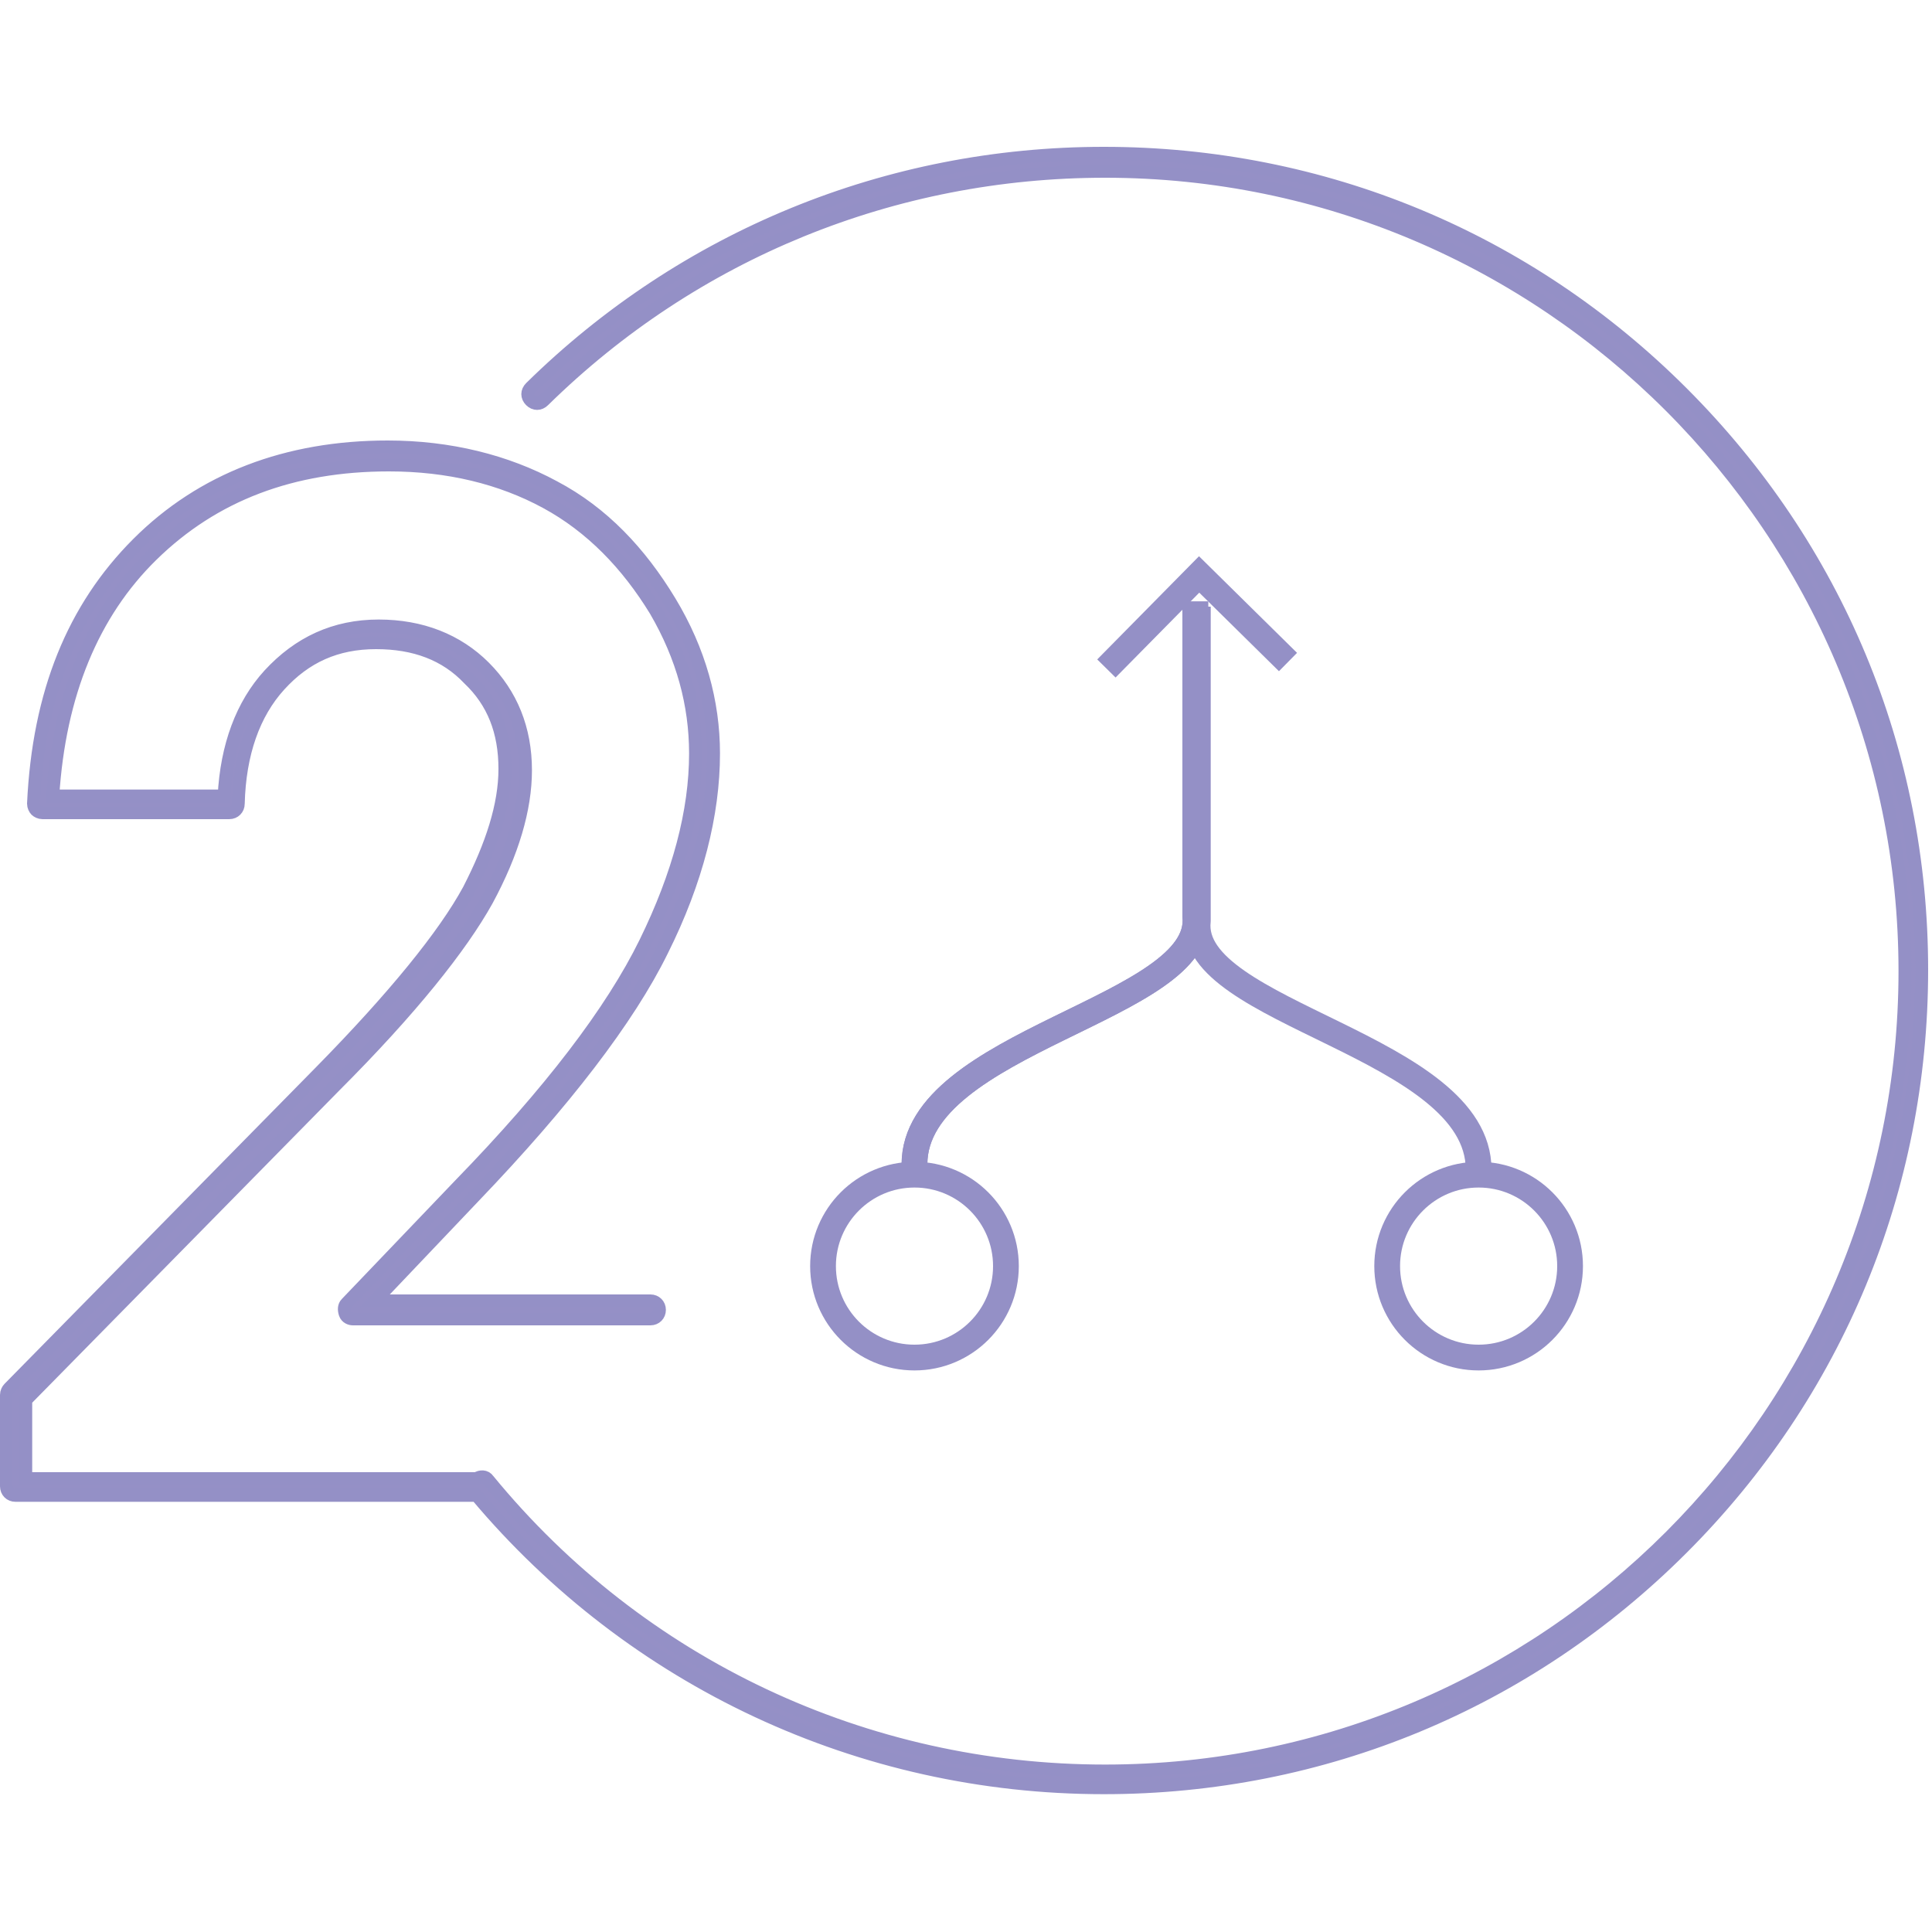 <?xml version="1.0" encoding="UTF-8"?>
<!-- Generator: Adobe Illustrator 27.8.1, SVG Export Plug-In . SVG Version: 6.00 Build 0)  -->
<svg xmlns="http://www.w3.org/2000/svg" xmlns:xlink="http://www.w3.org/1999/xlink" version="1.1" id="Layer_1" x="0px" y="0px" viewBox="0 0 150 150" style="enable-background:new 0 0 150 150;" xml:space="preserve">
<style type="text/css">
	.st0{fill:#9590C6;stroke:#9490C6;stroke-miterlimit:10;}
	.st1{fill:none;stroke:#9490C6;stroke-width:3;stroke-miterlimit:10;}
	.st2{fill:none;stroke:#9490C6;stroke-width:2;stroke-miterlimit:10;}
	.st3{fill:none;stroke:#9490C6;stroke-width:2;stroke-linejoin:round;stroke-miterlimit:10;}
</style>
<path class="st0" d="M130.6,30.5c-12-12-27.9-18.6-44.9-18.6c-16.8,0-32.6,6.5-44.5,18.2c-0.3,0.3-0.3,0.7,0,1s0.7,0.3,1,0  c11.7-11.5,27.2-17.8,43.6-17.8c34.2,0,62.1,27.9,62.1,62.1s-27.8,62.1-62.1,62.1c-18.6,0-36.1-8.2-47.9-22.6  c-0.2-0.3-0.6-0.3-0.9-0.1h-35v-6.1l24-24.4c5.9-5.9,9.8-10.8,11.8-14.4c2-3.7,3-7.1,3-10.1c0-3.2-1.1-5.9-3.2-8  c-2.1-2.1-4.9-3.2-8.2-3.2c-3.4,0-6.2,1.3-8.5,3.8c-2.1,2.3-3.3,5.5-3.5,9.4H4.1c0.5-7.9,3.1-14.2,7.7-18.7c4.8-4.7,10.9-7,18.4-7  c4.6,0,8.7,1,12.2,2.9c3.5,1.9,6.3,4.8,8.5,8.4C53,51,54,54.7,54,58.5c0,4.5-1.3,9.4-3.9,14.7c-2.6,5.3-7.4,11.6-14.4,18.8l-8.8,9.2  c-0.2,0.2-0.2,0.5-0.1,0.8s0.4,0.4,0.6,0.4h23.1c0.4,0,0.7-0.3,0.7-0.7c0-0.4-0.3-0.7-0.7-0.7H29.1l7.7-8.1c7-7.3,12-13.8,14.6-19.1  c2.7-5.4,4-10.6,4-15.3c0-4-1.1-8-3.4-11.8s-5.2-6.9-9-8.9c-3.7-2-8.1-3.1-12.9-3.1c-7.8,0-14.4,2.5-19.4,7.5S3,53.8,2.6,62.4  c0,0.2,0.1,0.4,0.2,0.5s0.3,0.2,0.5,0.2h14.5c0.4,0,0.7-0.3,0.7-0.7c0.1-3.9,1.2-7,3.2-9.2c2-2.2,4.4-3.3,7.5-3.3  c3,0,5.4,0.9,7.2,2.8c1.9,1.8,2.8,4.1,2.8,7c0,2.8-1,5.9-2.8,9.4c-1.9,3.5-5.8,8.3-11.5,14.1L0.7,107.8c-0.1,0.1-0.2,0.3-0.2,0.5  v7.1c0,0.4,0.3,0.7,0.7,0.7H37c12.1,14.4,29.8,22.7,48.7,22.7c17,0,32.9-6.6,44.9-18.6s18.6-27.9,18.6-44.9S142.6,42.5,130.6,30.5z"></path>
<path class="st1" d="M-103.8,8.5"></path>
<g>
	<g>
		<circle class="st2" cx="71" cy="98.3" r="7.1"></circle>
		<circle class="st2" cx="114.8" cy="98.3" r="7.1"></circle>
		<path class="st3" d="M71,90.4c0-9.6,22.6-12.1,21.8-19.3c0-7,0-24.4,0-24.4"></path>
		<path class="st3" d="M114.8,90.8c0-9.6-22.6-12.1-21.8-19.3c0-7,0-24.4,0-24.4"></path>
		<polyline class="st2" points="85.9,51.9 93.1,44.6 100,51.4   "></polyline>
	</g>
	<path class="st3" d="M71,90.4c0-9.6,22.6-12.1,21.8-19.3c0-7,0-24.4,0-24.4"></path>
</g>
</svg>
